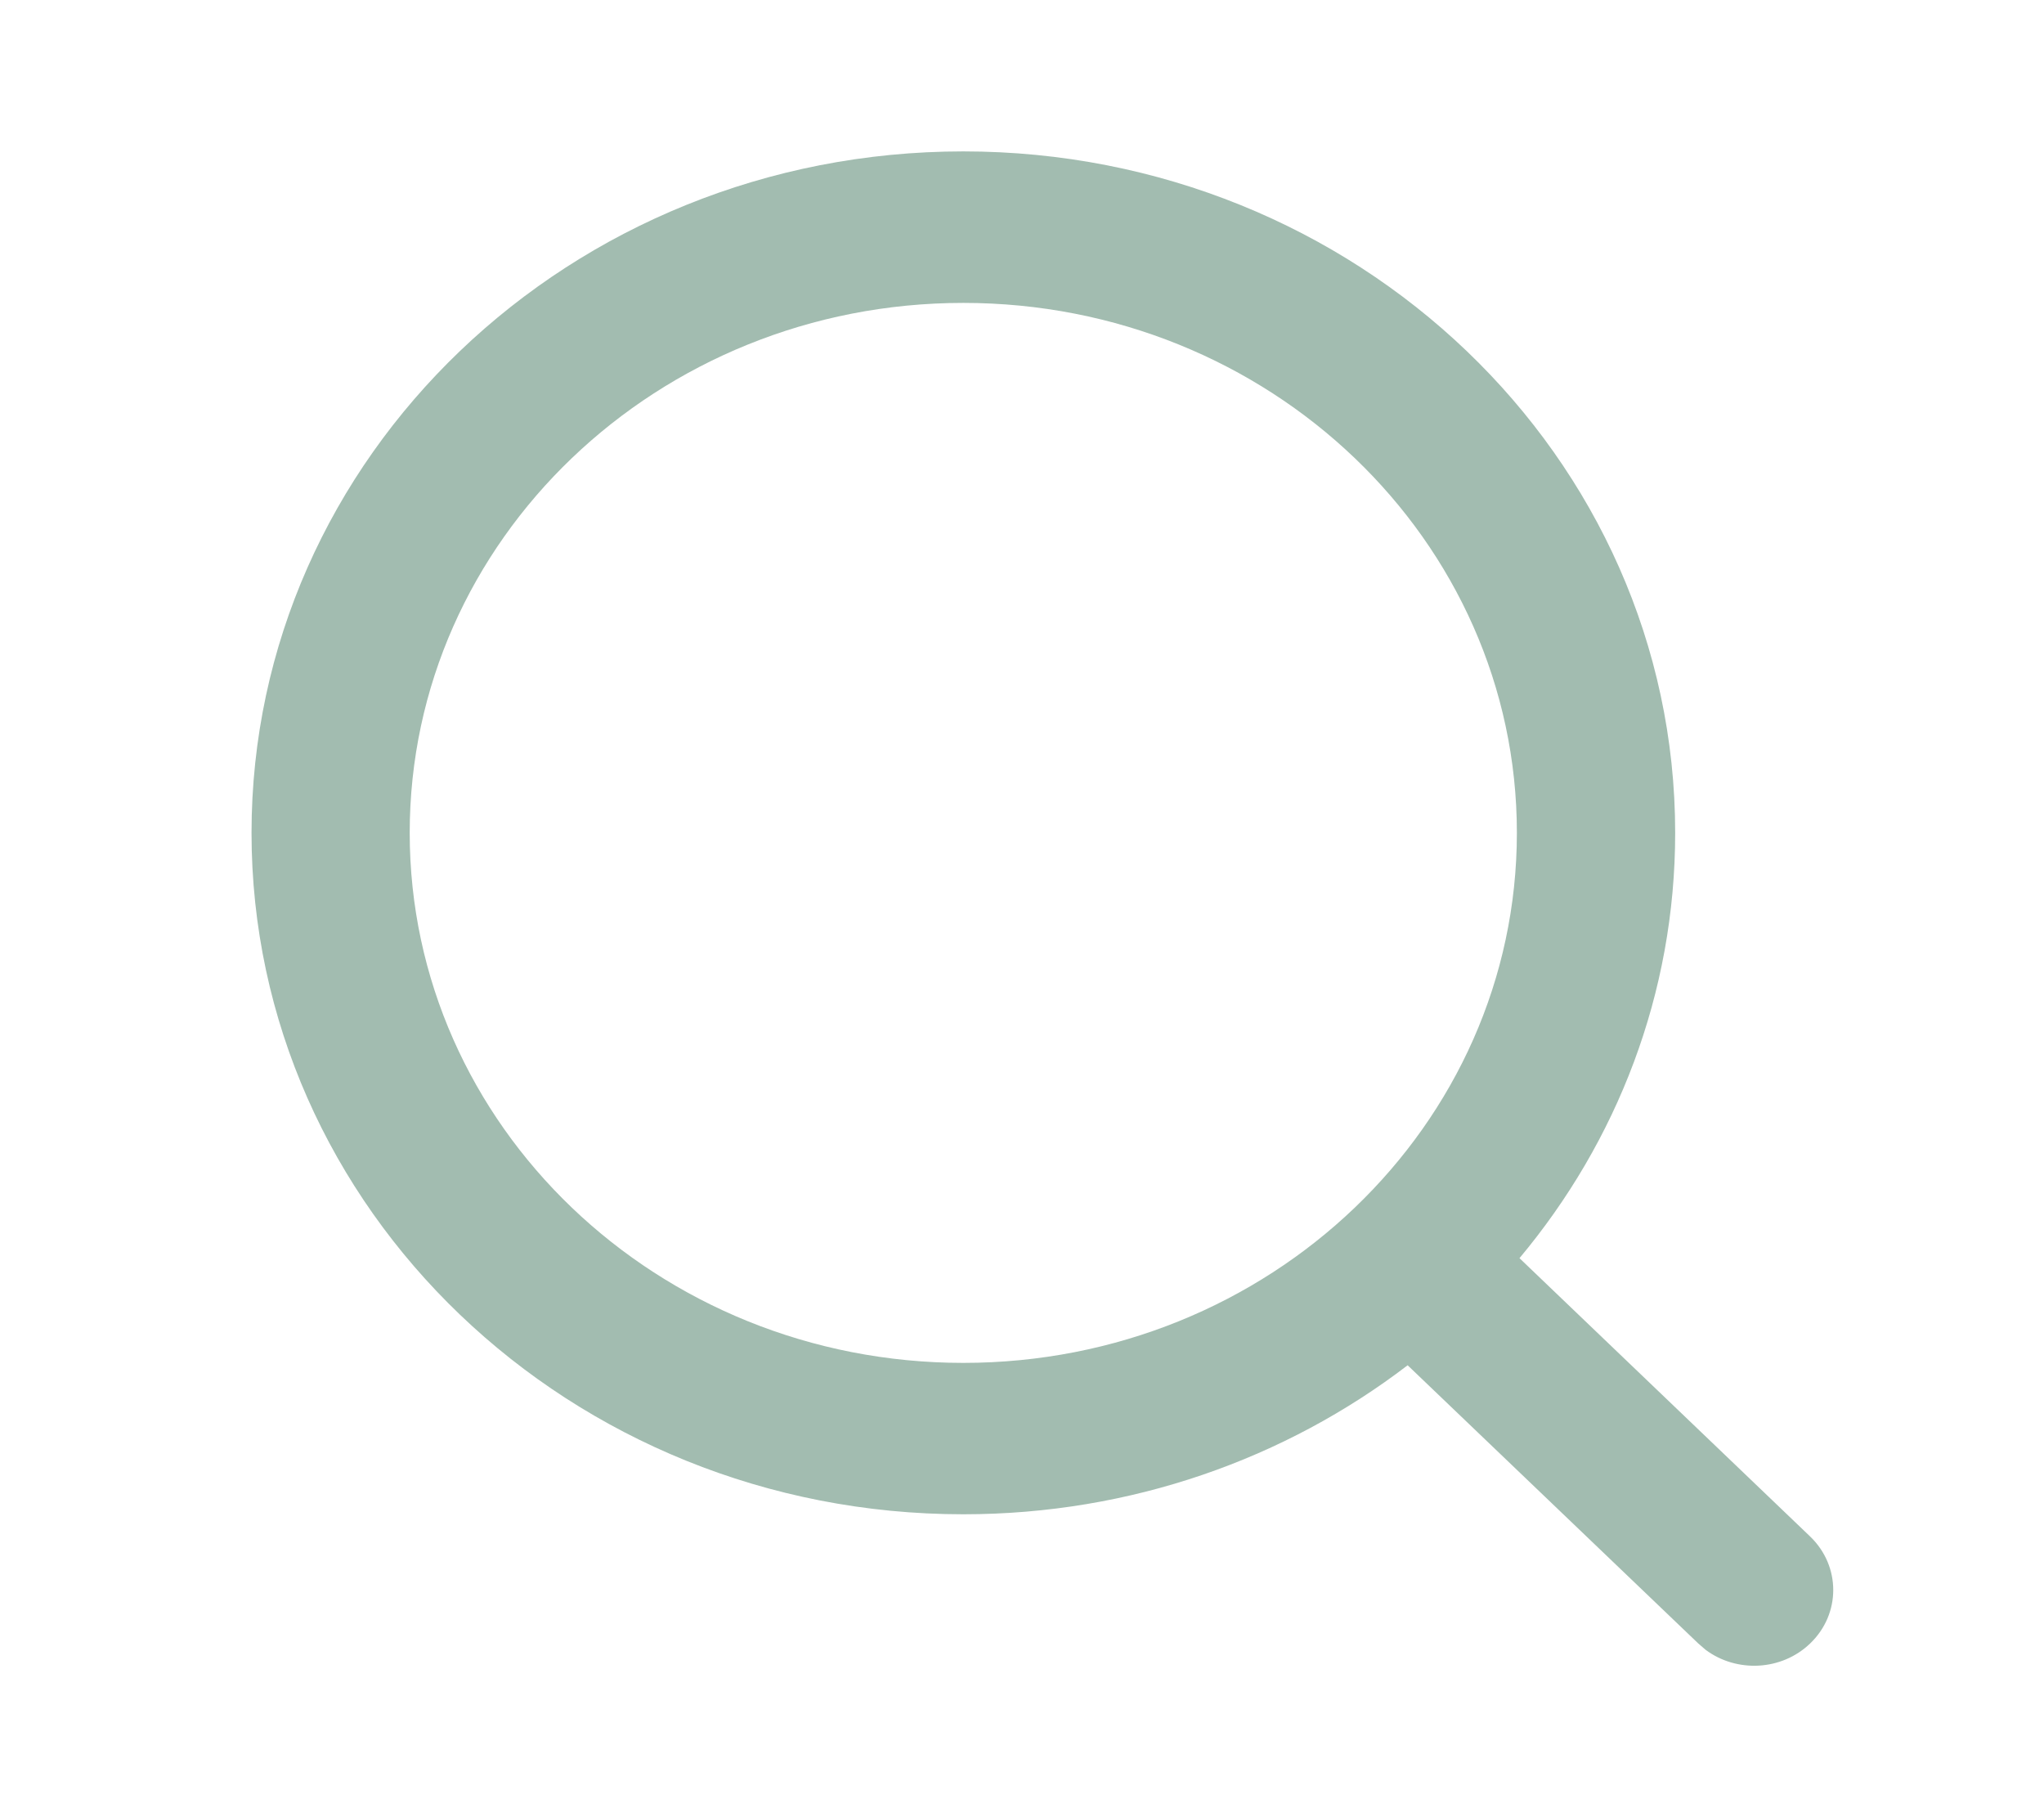 <svg width="18" height="16" viewBox="0 0 18 16" fill="none" xmlns="http://www.w3.org/2000/svg">
<path fill-rule="evenodd" clip-rule="evenodd" d="M8.483 1.333C11.945 1.333 14.752 4.02 14.752 7.333C14.752 8.75 14.239 10.052 13.381 11.078L15.94 13.528C16.212 13.789 16.212 14.211 15.94 14.471C15.689 14.712 15.294 14.73 15.021 14.527L14.956 14.471L12.396 12.021C11.323 12.842 9.963 13.333 8.483 13.333C5.021 13.333 2.215 10.647 2.215 7.333C2.215 4.02 5.021 1.333 8.483 1.333ZM8.483 2.667C5.791 2.667 3.608 4.756 3.608 7.333C3.608 9.911 5.791 12 8.483 12C11.176 12 13.358 9.911 13.358 7.333C13.358 4.756 11.176 2.667 8.483 2.667Z" fill="#A2BCB0"/>
</svg>
